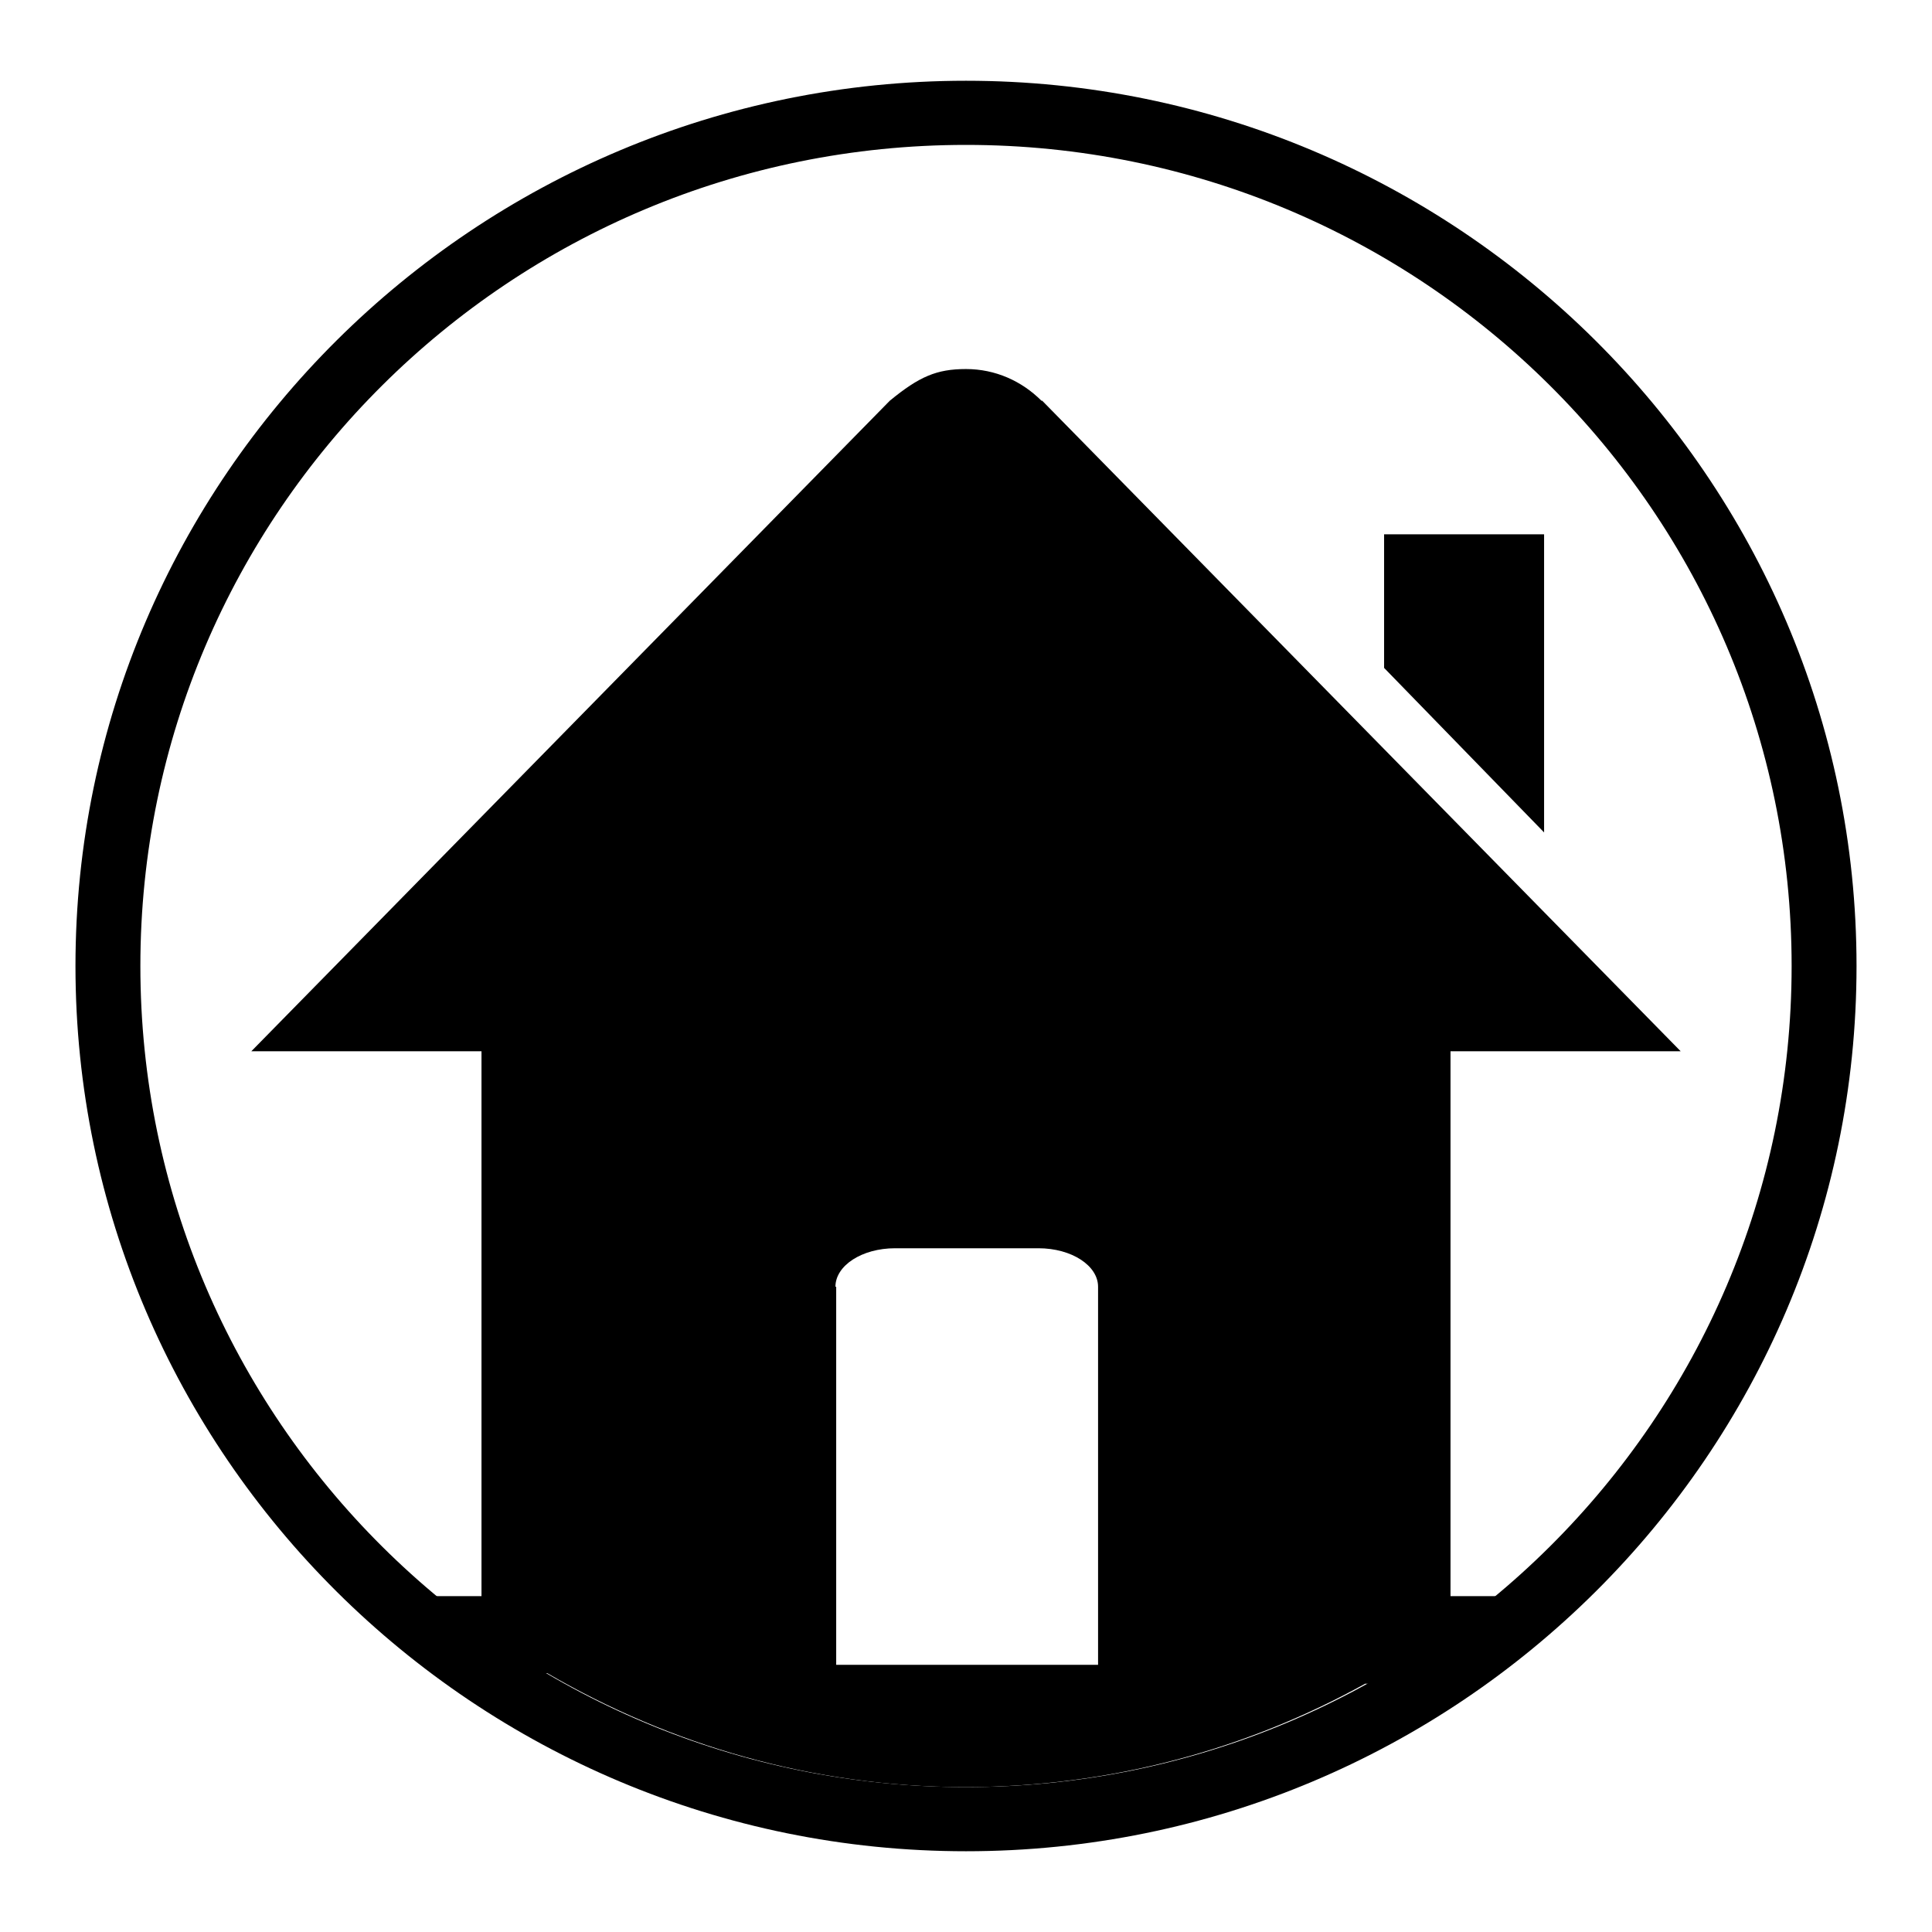 <?xml version="1.0" encoding="utf-8"?>
<!-- Svg Vector Icons : http://www.onlinewebfonts.com/icon -->
<!DOCTYPE svg PUBLIC "-//W3C//DTD SVG 1.1//EN" "http://www.w3.org/Graphics/SVG/1.1/DTD/svg11.dtd">
<svg version="1.1" xmlns="http://www.w3.org/2000/svg" xmlns:xlink="http://www.w3.org/1999/xlink" x="0px" y="0px" viewBox="0 0 256 256" enable-background="new 0 0 256 256" xml:space="preserve">
<g><g><path fill="#000000" d="M128,19.2c60.4,0,109.4,48.7,109.4,108.8c0,60.1-49,108.8-109.4,108.8c-60.4,0-109.4-48.7-109.4-108.8C18.6,67.9,67.6,19.2,128,19.2 M128,10.7C63,10.7,10,63.3,10,128c0,64.7,53,117.3,118,117.3c65.1,0,118-52.6,118-117.3C246,63.3,193,10.7,128,10.7L128,10.7z"/><path fill="#000000" d="M204.6,70.8h-21.2v17.7l21.2,21.8V70.8z"/><path fill="#000000" d="M192.2,139.3h30.5l-84.6-86.2H138c-2.6-2.6-6.1-4.2-10-4.2s-6.2,1-10.1,4.2l-84.6,86.2h30.5v72.2h-9.3l11.2,10.1l6.8,0.1c16.3,9.5,35.2,15.1,55.4,15.1c19.2,0,37.3-5,53-13.7l7.6,0.1l16.1-11.7h-12.4L192.2,139.3L192.2,139.3z M110.7,170.5c0-2.8,3.5-5.1,7.9-5.1h4.1h11h3.9c4.4,0,7.9,2.3,7.9,5.1v50.1H145h-33.7h-0.5V170.5z"/></g></g>
</svg>